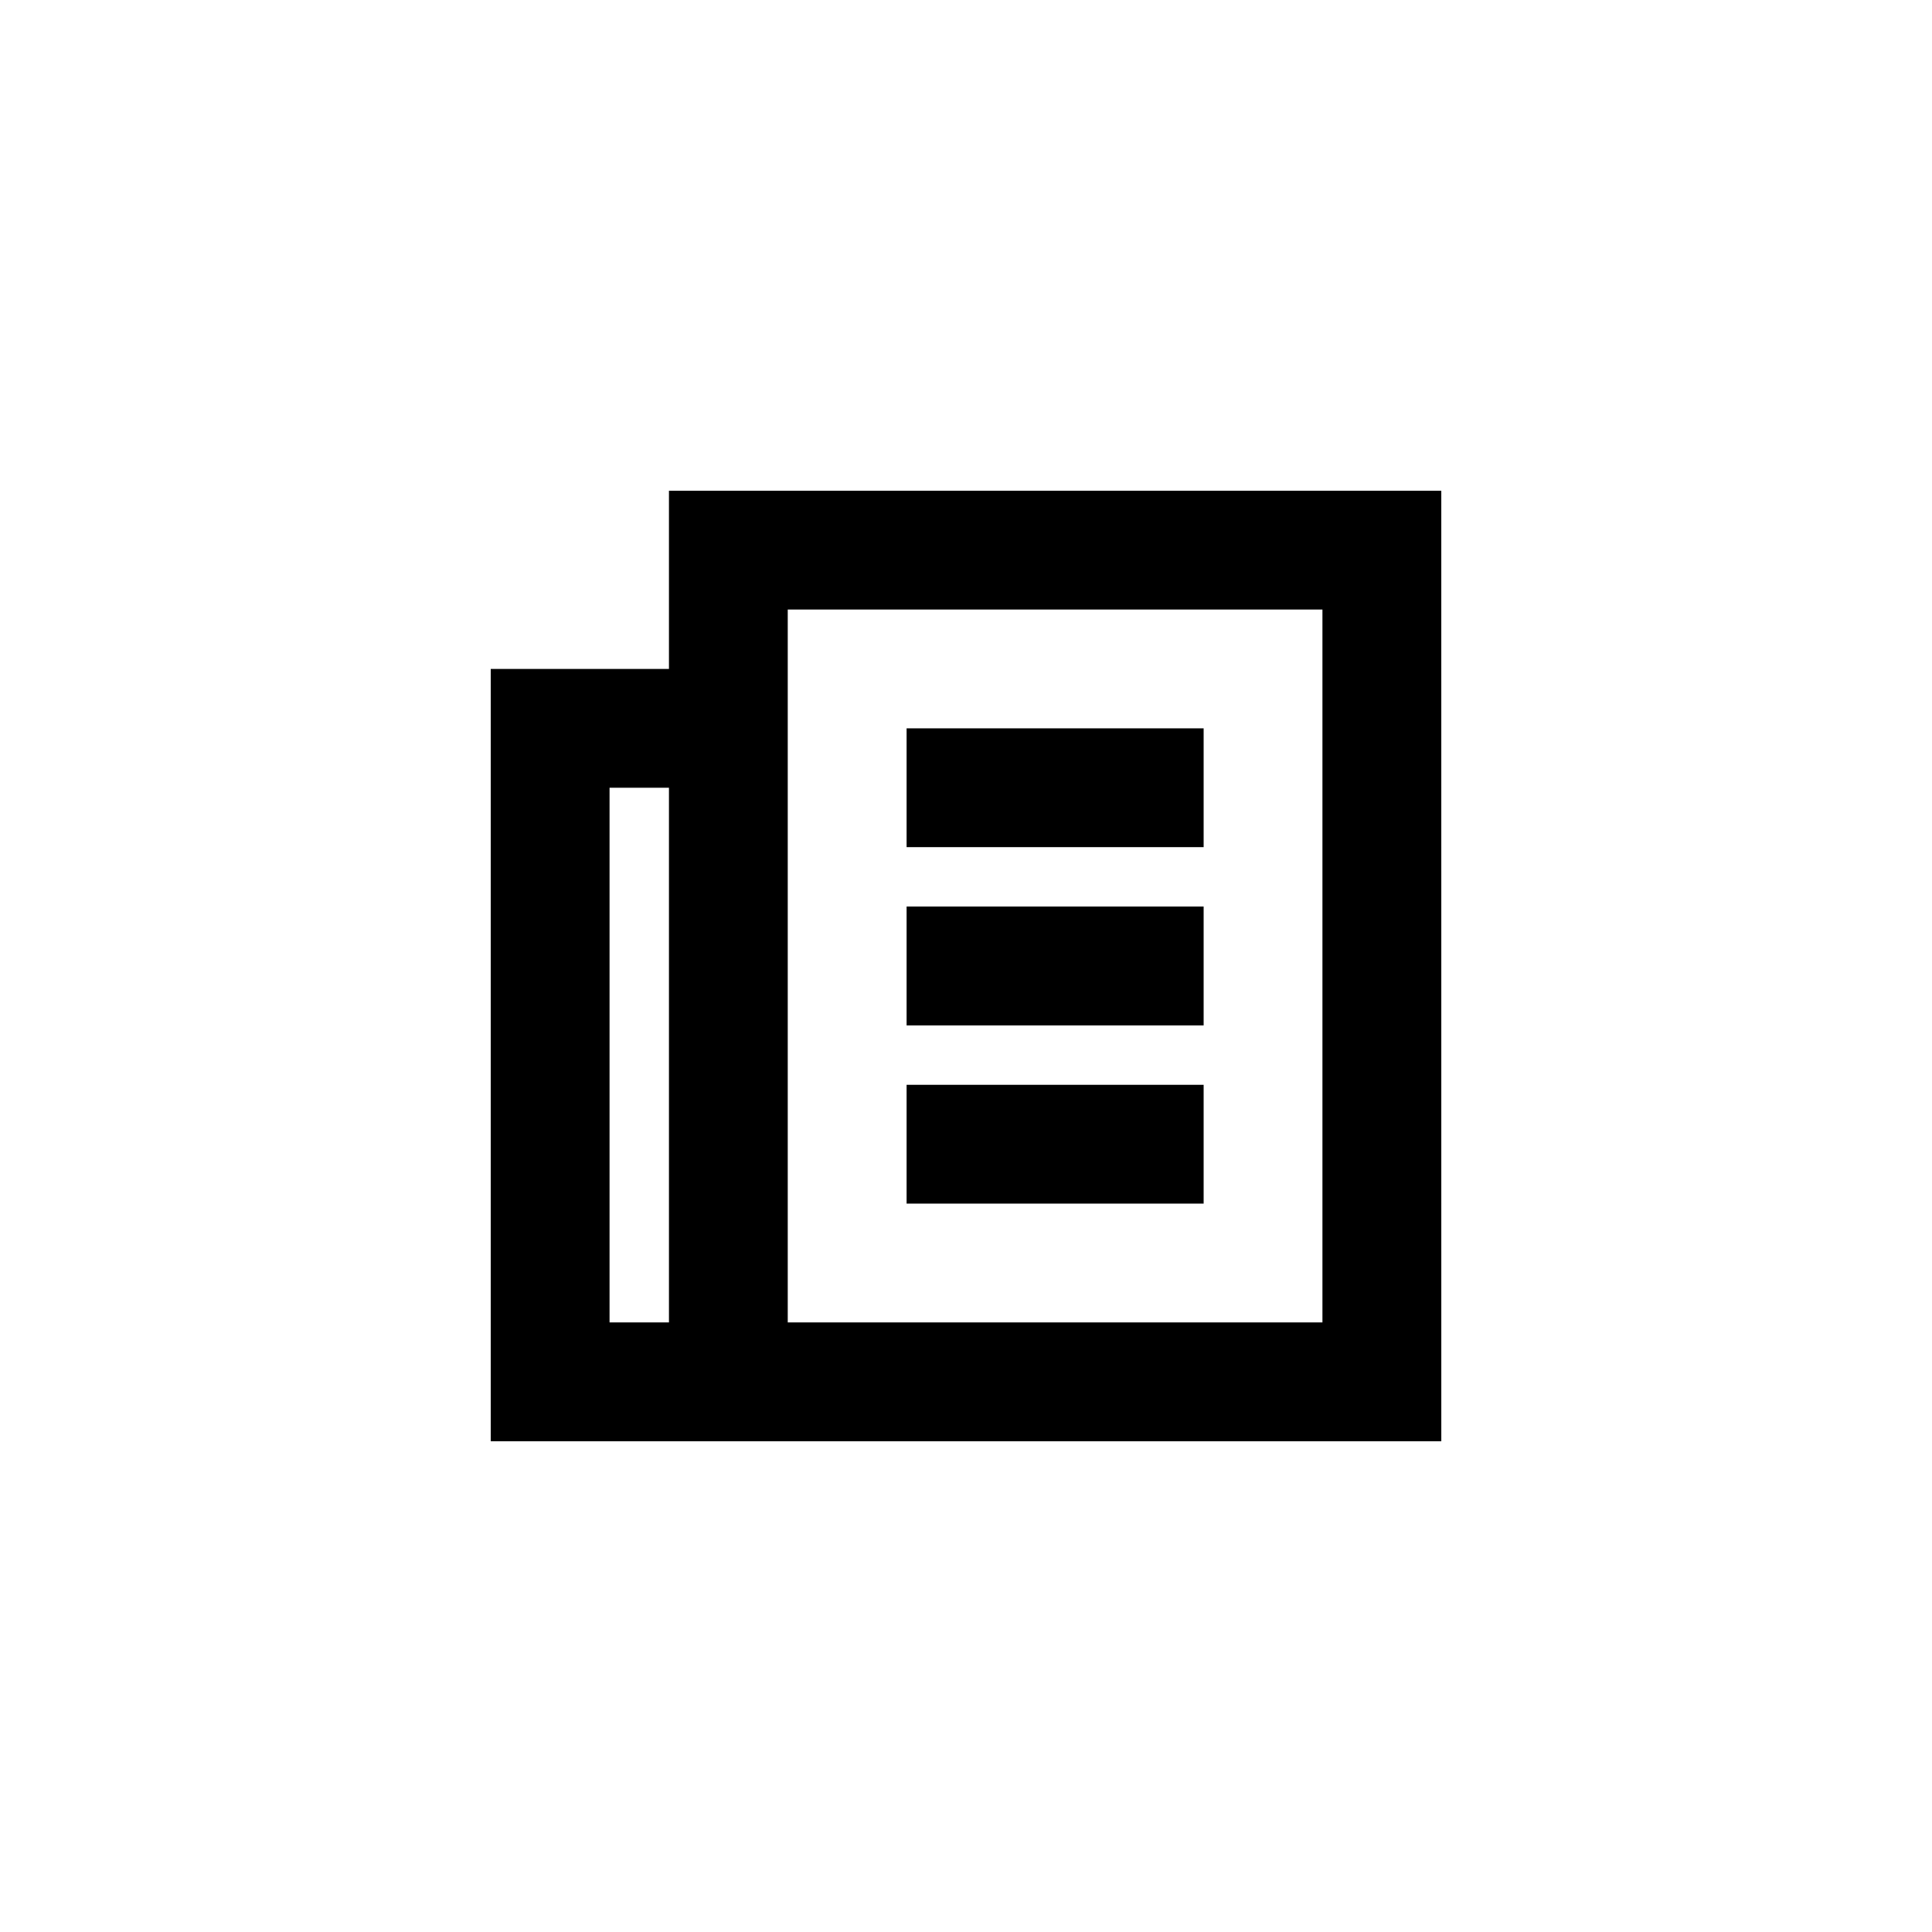 <?xml version="1.0" encoding="UTF-8"?>
<!-- Uploaded to: ICON Repo, www.iconrepo.com, Generator: ICON Repo Mixer Tools -->
<svg fill="#000000" width="800px" height="800px" version="1.1" viewBox="144 144 512 512" xmlns="http://www.w3.org/2000/svg">
 <path d="m321.28 274.05v47.23h-47.23v204.67h251.91l-0.004-251.9zm0 220.41h-15.742v-141.7h15.742zm173.18 0h-141.7v-188.93h141.7zm-31.484-157.44h-78.719v31.488h78.719zm0 47.23h-78.719v31.488h78.719zm0 47.234h-78.719v31.488h78.719z"/>
</svg>